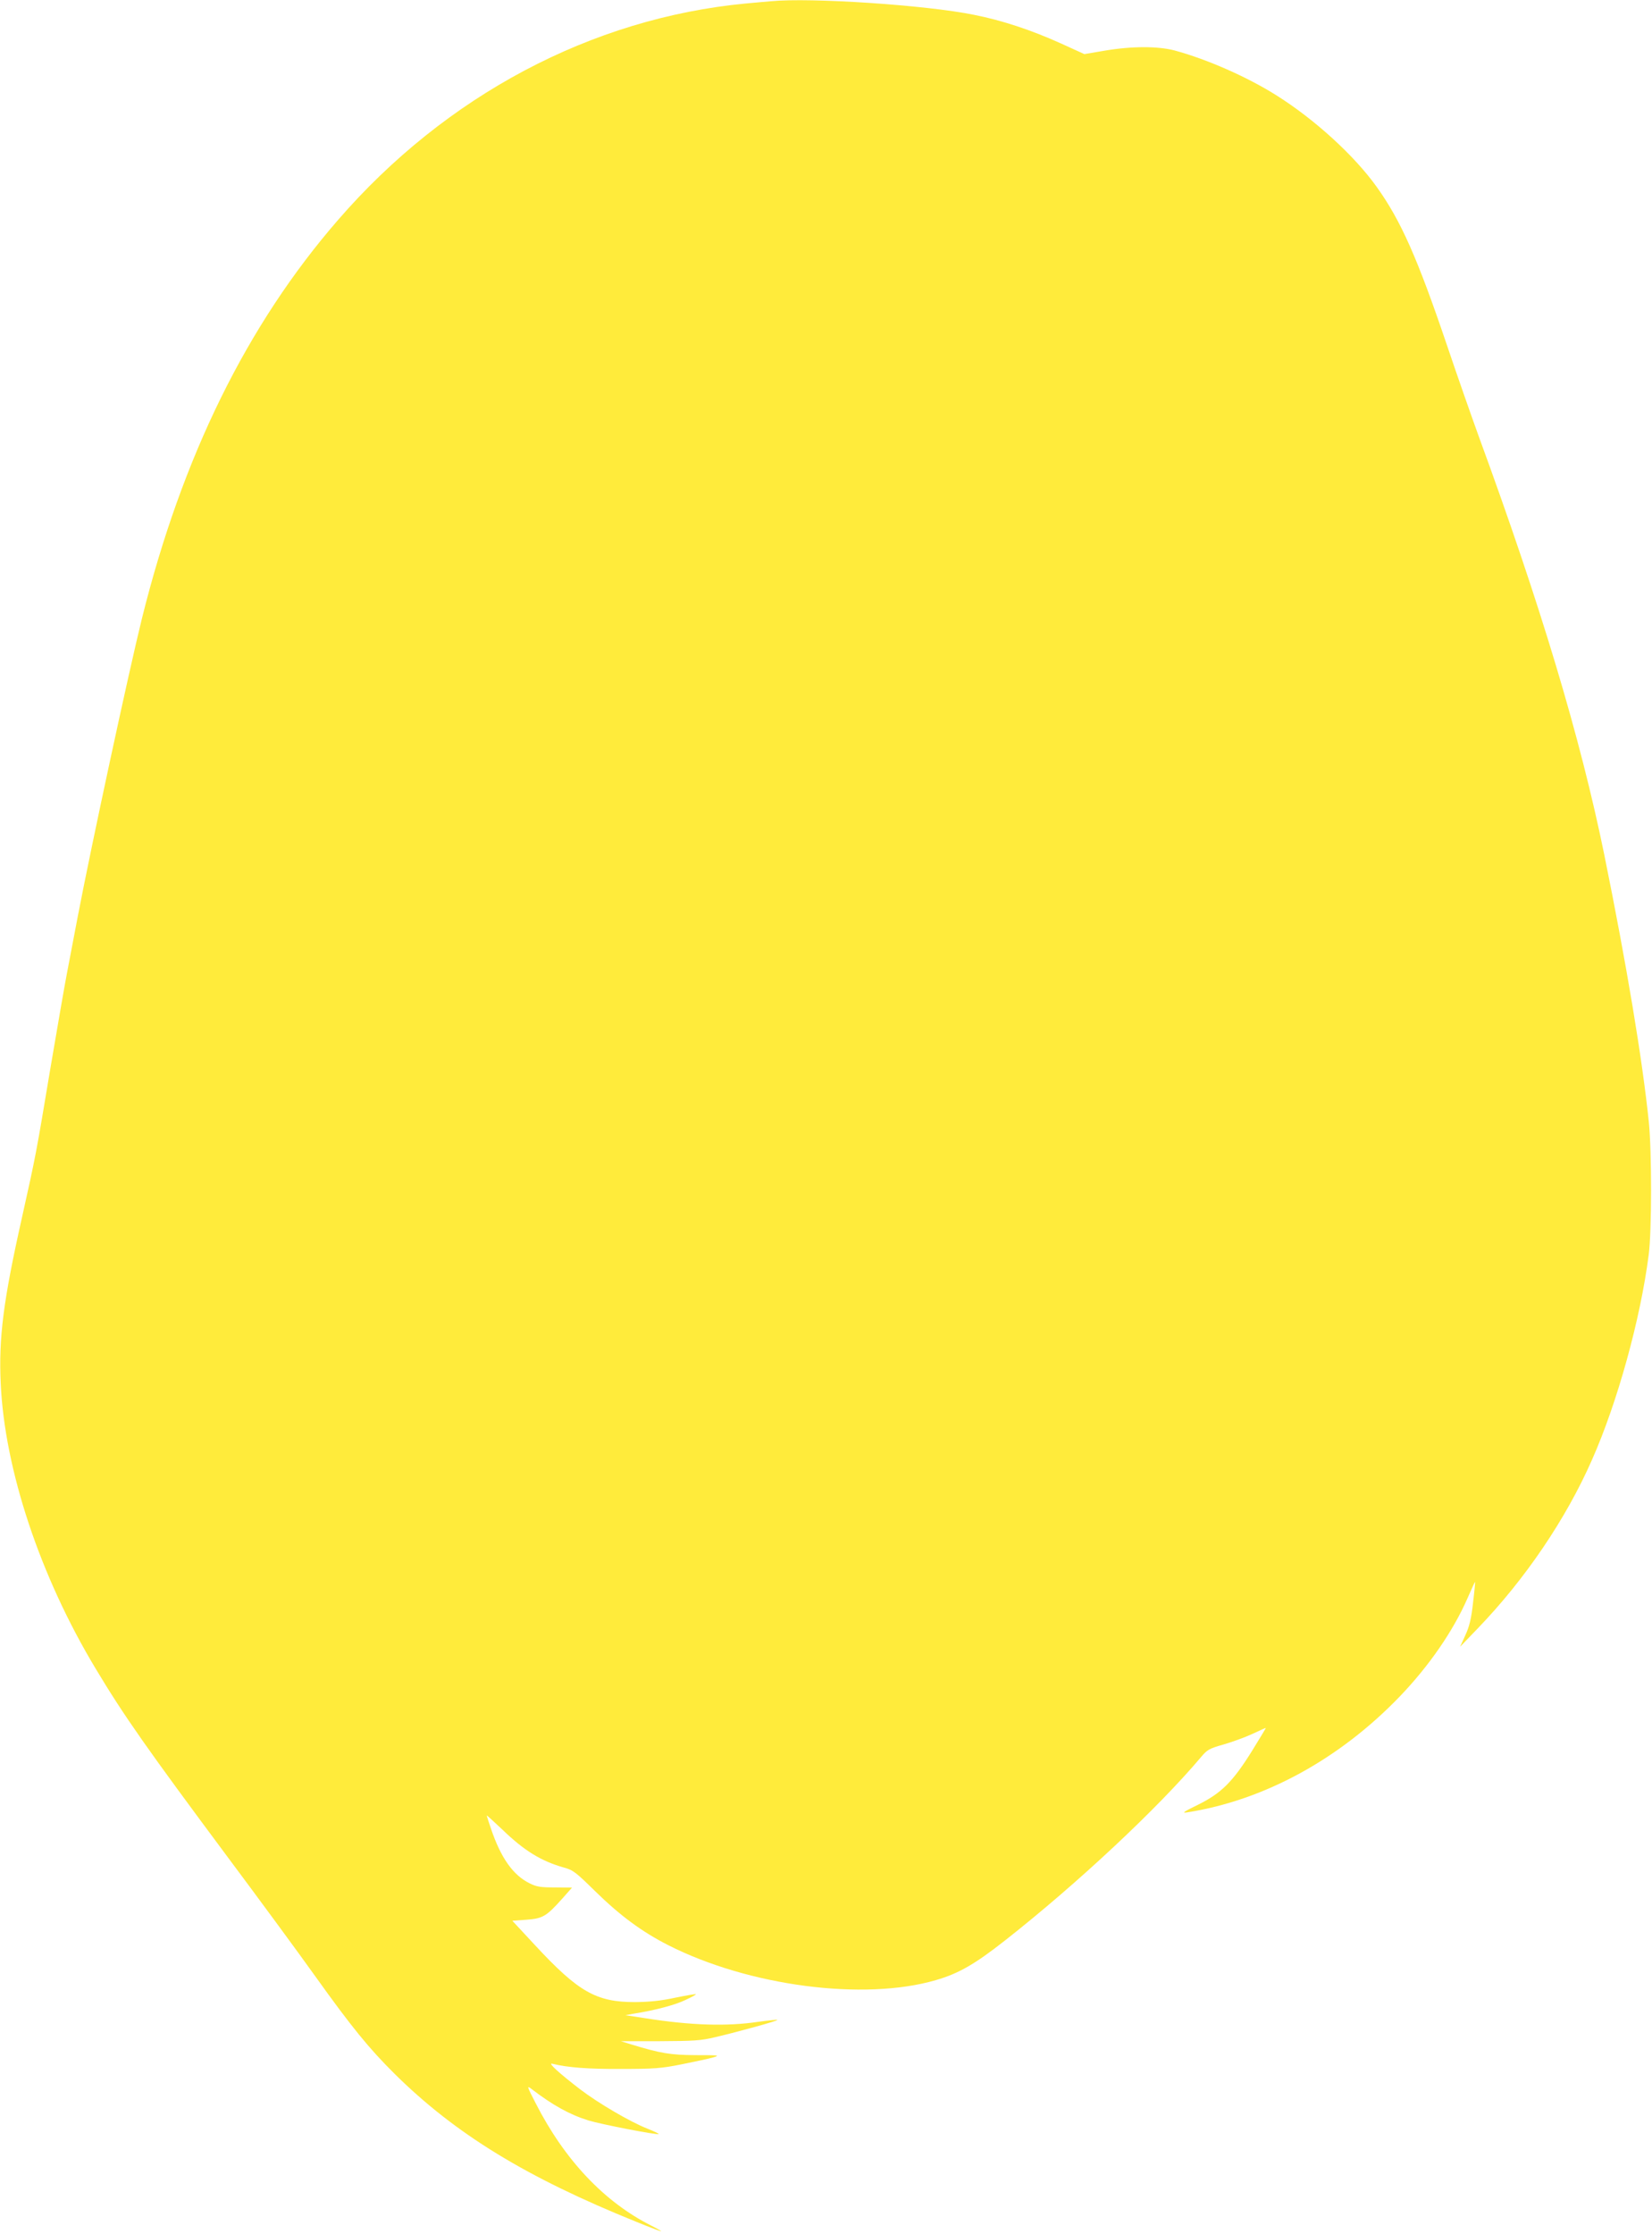 <?xml version="1.0" standalone="no"?>
<!DOCTYPE svg PUBLIC "-//W3C//DTD SVG 20010904//EN"
 "http://www.w3.org/TR/2001/REC-SVG-20010904/DTD/svg10.dtd">
<svg version="1.0" xmlns="http://www.w3.org/2000/svg"
 width="947pt" height="1280pt" viewBox="0 0 947 1280"
 preserveAspectRatio="xMidYMid meet">
<g transform="translate(0,1280) scale(0.1,-0.1)"
fill="#ffeb3b" stroke="none">
<path d="M4420 12793 c-19 -1 -84 -8 -145 -13 -884 -84 -1719 -527 -2337
-1240 -523 -602 -894 -1357 -1124 -2282 -76 -307 -291 -1305 -369 -1713 -20
-104 -47 -248 -61 -320 -14 -71 -56 -317 -95 -545 -82 -490 -82 -493 -164
-860 -106 -472 -133 -686 -121 -945 22 -495 226 -1107 544 -1635 163 -272 297
-462 757 -1080 183 -245 408 -551 500 -680 212 -296 309 -415 457 -562 349
-345 754 -593 1386 -848 78 -32 142 -56 142 -54 0 2 -26 17 -58 33 -268 135
-495 375 -661 700 -51 99 -52 103 -25 83 121 -93 220 -148 327 -181 71 -22
396 -85 403 -78 2 2 -27 16 -65 31 -99 39 -280 145 -385 225 -120 92 -187 153
-161 147 90 -22 206 -31 395 -30 191 0 230 3 350 27 74 15 155 32 178 39 41
12 33 13 -100 13 -145 1 -201 10 -371 62 l-58 18 223 0 c195 1 235 3 318 23
136 32 361 94 356 99 -2 2 -51 -3 -109 -11 -181 -27 -385 -21 -651 21 l-111
17 50 9 c125 20 236 50 294 78 35 16 62 31 60 33 -2 2 -56 -7 -119 -20 -83
-18 -147 -24 -230 -25 -222 0 -324 58 -572 325 l-131 141 82 6 c94 7 114 20
207 124 l53 60 -97 1 c-81 0 -105 3 -145 23 -96 47 -166 146 -223 315 -13 38
-24 72 -24 74 0 3 39 -33 88 -79 127 -123 224 -182 354 -219 53 -14 69 -27
180 -136 143 -140 268 -232 417 -308 462 -235 1123 -322 1536 -201 131 38 223
91 396 227 415 326 877 758 1124 1051 36 43 48 49 129 72 49 14 123 41 164 60
41 19 76 35 78 35 2 0 -34 -59 -79 -132 -111 -178 -176 -242 -309 -308 -84
-41 -96 -49 -63 -44 441 69 873 304 1220 665 168 175 306 376 387 561 23 53
43 96 44 95 1 -1 -4 -56 -12 -121 -10 -91 -21 -135 -44 -185 l-30 -66 101 105
c271 281 506 627 655 966 146 329 278 807 325 1174 18 134 18 591 1 760 -37
359 -126 895 -256 1535 -136 666 -363 1424 -721 2400 -42 116 -123 347 -180
516 -169 499 -264 714 -403 908 -127 178 -355 387 -577 526 -167 105 -397 206
-582 256 -96 25 -245 25 -399 -1 l-118 -20 -134 61 c-168 76 -336 132 -498
164 -273 56 -937 100 -1164 78z"/>
</g>
</svg>
